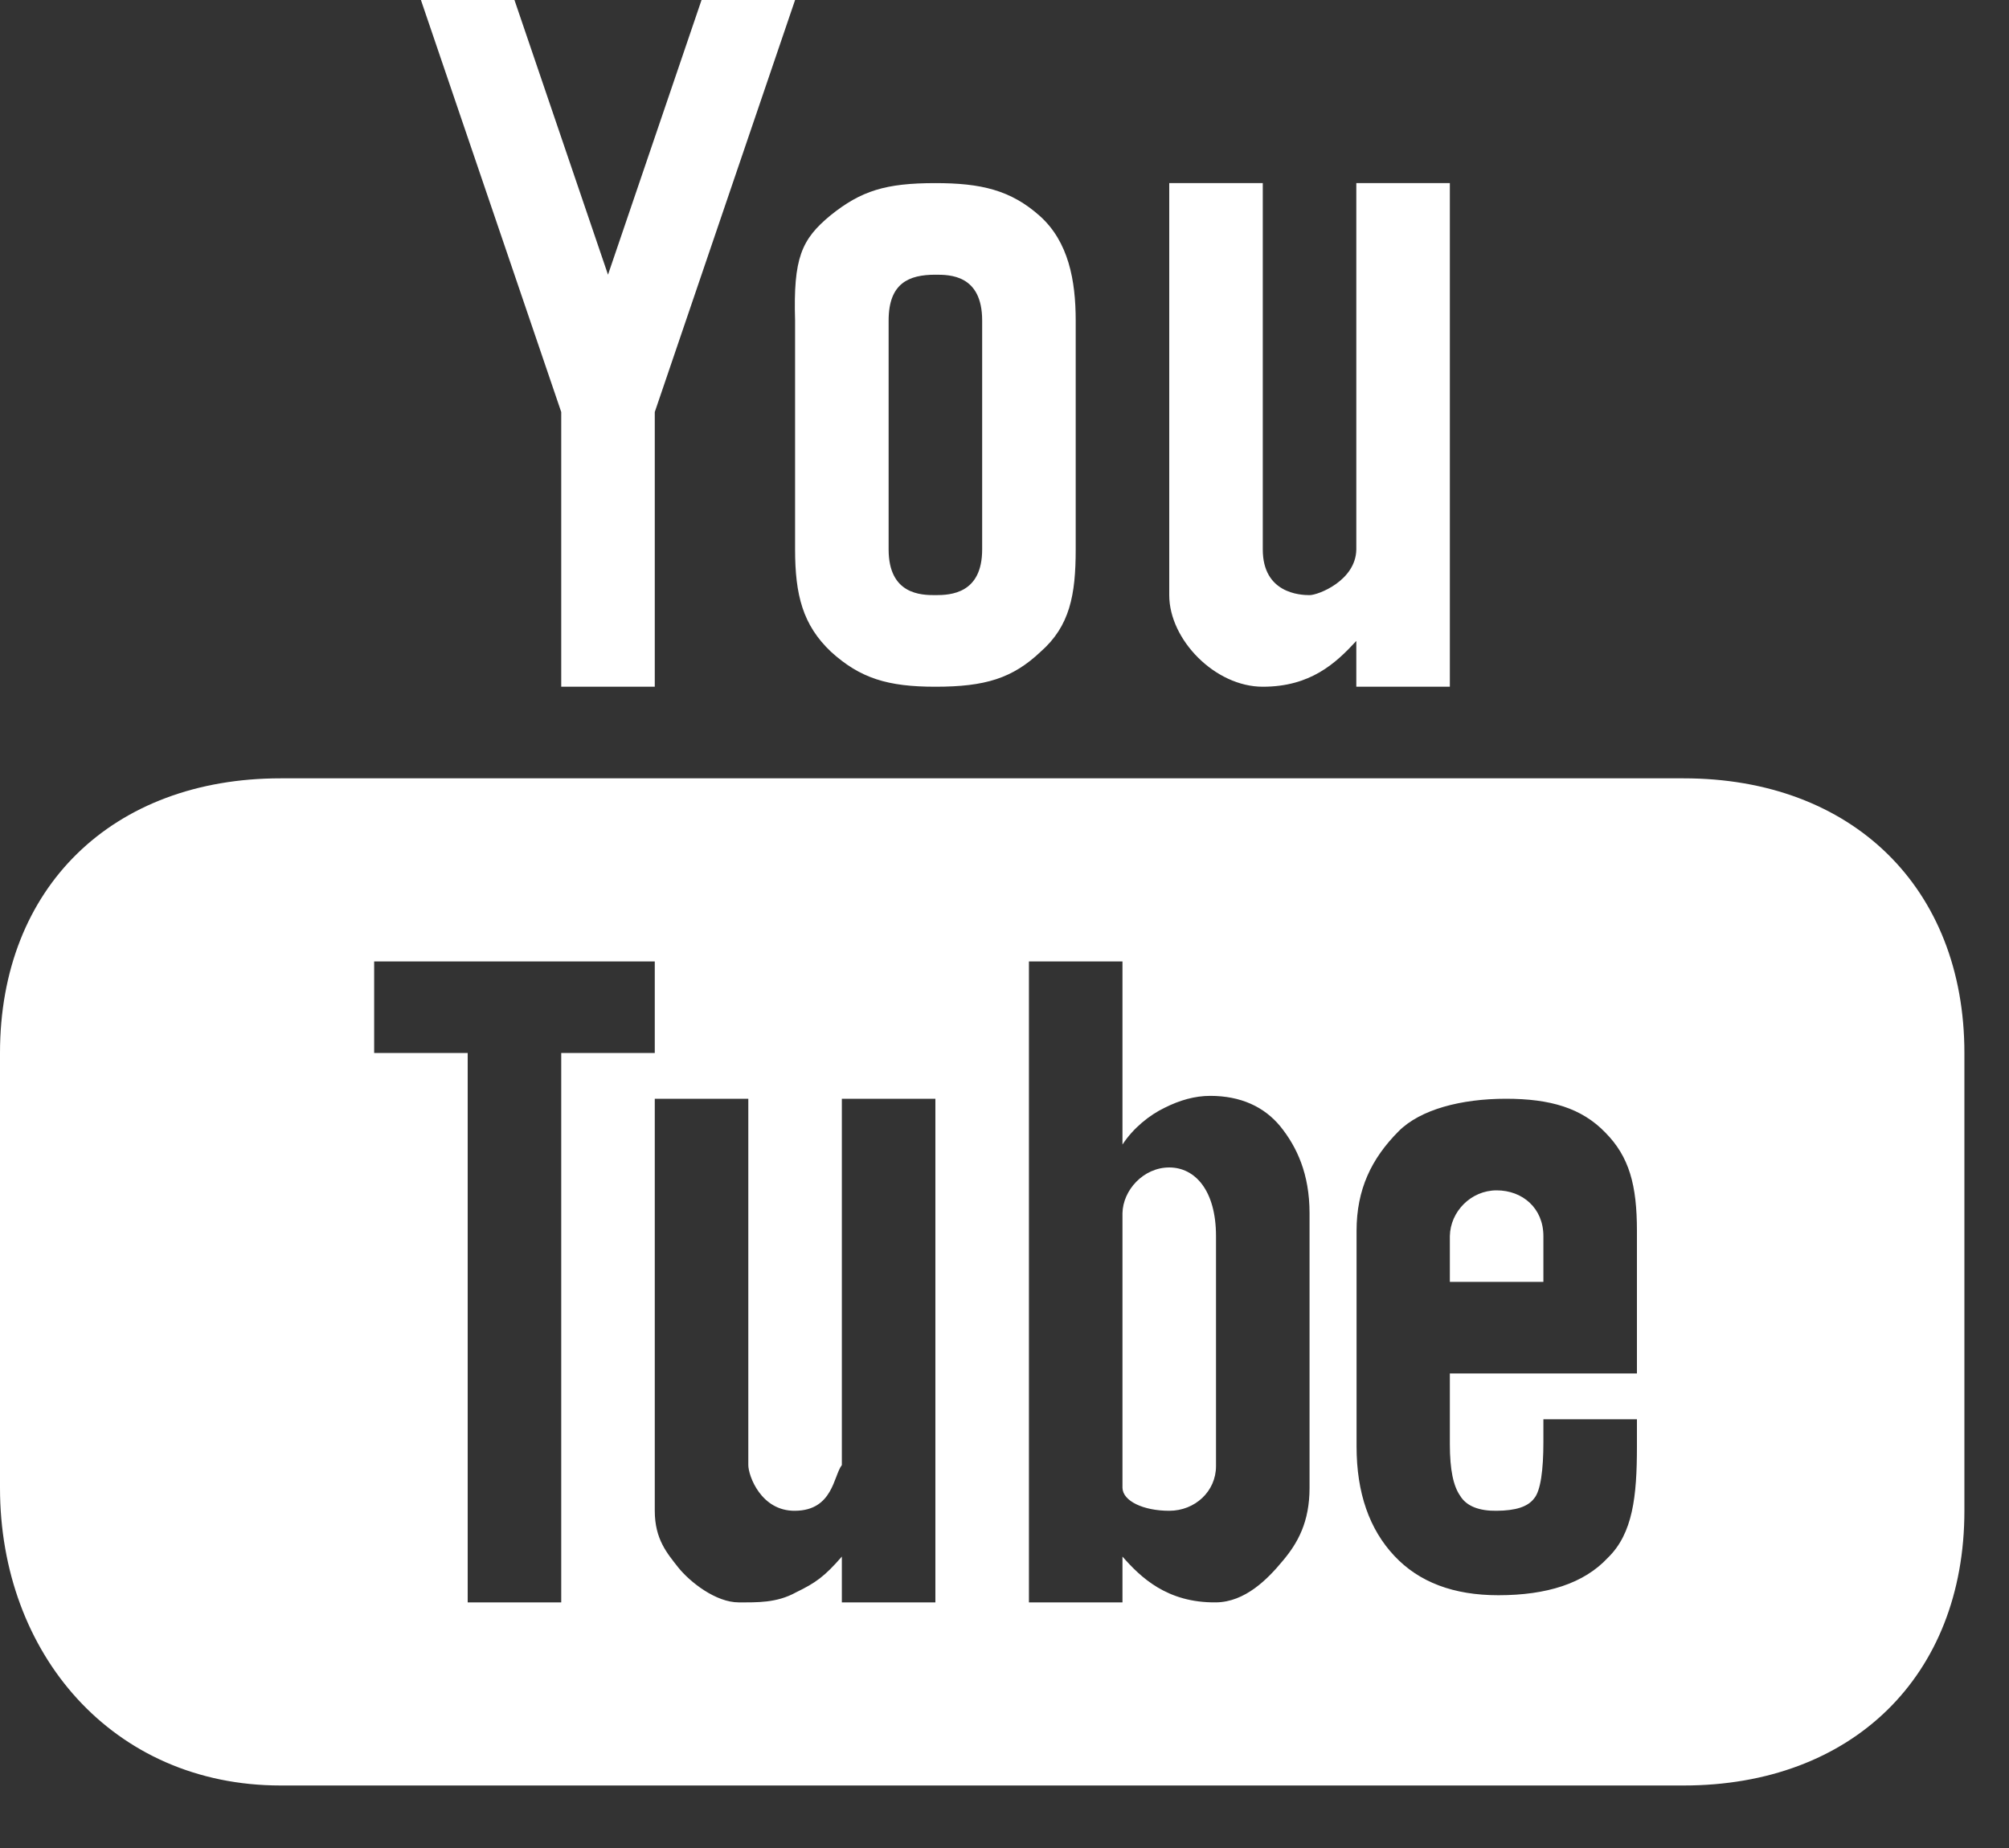 <?xml version="1.0" encoding="UTF-8"?> <svg xmlns="http://www.w3.org/2000/svg" width="25" height="23" viewBox="0 0 25 23" fill="none"><rect x="0" y="0" width="25" height="23" fill="#333333" stroke="none"/><path fill-rule="evenodd" clip-rule="evenodd" d="M5.238 0L6.984 5.128V8.547H8.148V5.128L9.894 0H8.73L7.566 3.419L6.402 0H5.238ZM11.64 2.279C11.02 2.279 10.715 2.375 10.335 2.68C9.972 2.98 9.871 3.212 9.894 3.989V6.838C9.894 7.405 9.99 7.779 10.34 8.111C10.704 8.442 11.047 8.547 11.64 8.547C12.261 8.547 12.6 8.442 12.95 8.111C13.313 7.792 13.386 7.405 13.386 6.838V3.989C13.386 3.486 13.295 3.009 12.943 2.691C12.579 2.364 12.204 2.279 11.64 2.279ZM14.55 2.279V7.407C14.55 7.962 15.121 8.547 15.714 8.547C16.308 8.547 16.622 8.255 16.878 7.977V8.547H18.042V2.279H16.878V6.838C16.872 7.227 16.403 7.407 16.296 7.407C16.176 7.407 15.714 7.383 15.714 6.838V2.279H14.55ZM11.64 3.419C11.815 3.419 12.222 3.417 12.222 3.989V6.838C12.222 7.389 11.829 7.407 11.64 7.407C11.465 7.407 11.058 7.401 11.058 6.838V3.989C11.058 3.523 11.311 3.419 11.64 3.419ZM3.492 9.687C1.401 9.687 0 11.044 0 13.105V18.518C0 20.579 1.401 22.222 3.492 22.222H20.952C23.044 22.222 24.445 20.864 24.445 18.803V13.105C24.445 11.044 23.044 9.687 20.952 9.687H3.492ZM4.656 11.966H8.148V13.105H6.984V19.943H5.82V13.105H4.656V11.966ZM12.804 11.966H13.968V14.245C14.102 14.04 14.303 13.878 14.493 13.787C14.68 13.693 14.869 13.639 15.06 13.639C15.437 13.639 15.732 13.773 15.935 14.022C16.137 14.274 16.296 14.608 16.296 15.1V18.518C16.296 18.941 16.151 19.204 15.96 19.429C15.774 19.654 15.494 19.939 15.132 19.943C14.521 19.95 14.193 19.629 13.968 19.373V19.943H12.804V11.966ZM8.148 13.675H9.312V18.234C9.312 18.365 9.469 18.808 9.894 18.803C10.367 18.799 10.372 18.367 10.476 18.234V13.675H11.64V19.943H10.476V19.373C10.26 19.622 10.149 19.7 9.906 19.818C9.665 19.952 9.419 19.943 9.192 19.943C8.91 19.943 8.589 19.694 8.439 19.507C8.305 19.335 8.148 19.16 8.148 18.803V13.675ZM18.74 13.675C19.293 13.675 19.682 13.791 19.975 14.094C20.275 14.396 20.37 14.75 20.37 15.32V17.094H18.042V17.975C18.042 18.294 18.086 18.496 18.17 18.616C18.249 18.748 18.411 18.806 18.624 18.803C18.861 18.801 19.011 18.754 19.09 18.65C19.172 18.556 19.206 18.291 19.206 17.949V17.664H20.37V18.002C20.37 18.623 20.32 19.086 20.007 19.389C19.711 19.707 19.25 19.854 18.645 19.854C18.092 19.854 17.66 19.694 17.351 19.364C17.042 19.035 16.881 18.583 16.881 18.002V15.32C16.881 14.804 17.065 14.421 17.404 14.08C17.676 13.806 18.188 13.675 18.74 13.675ZM14.55 14.53C14.23 14.53 13.973 14.812 13.968 15.1V18.518C13.973 18.683 14.23 18.803 14.55 18.803C14.871 18.803 15.132 18.561 15.132 18.247V15.385C15.132 14.815 14.871 14.53 14.55 14.53ZM18.624 14.815C18.304 14.815 18.047 15.08 18.042 15.385V15.954H19.206V15.385C19.206 15.035 18.945 14.815 18.624 14.815Z" fill="white"></path></svg> 